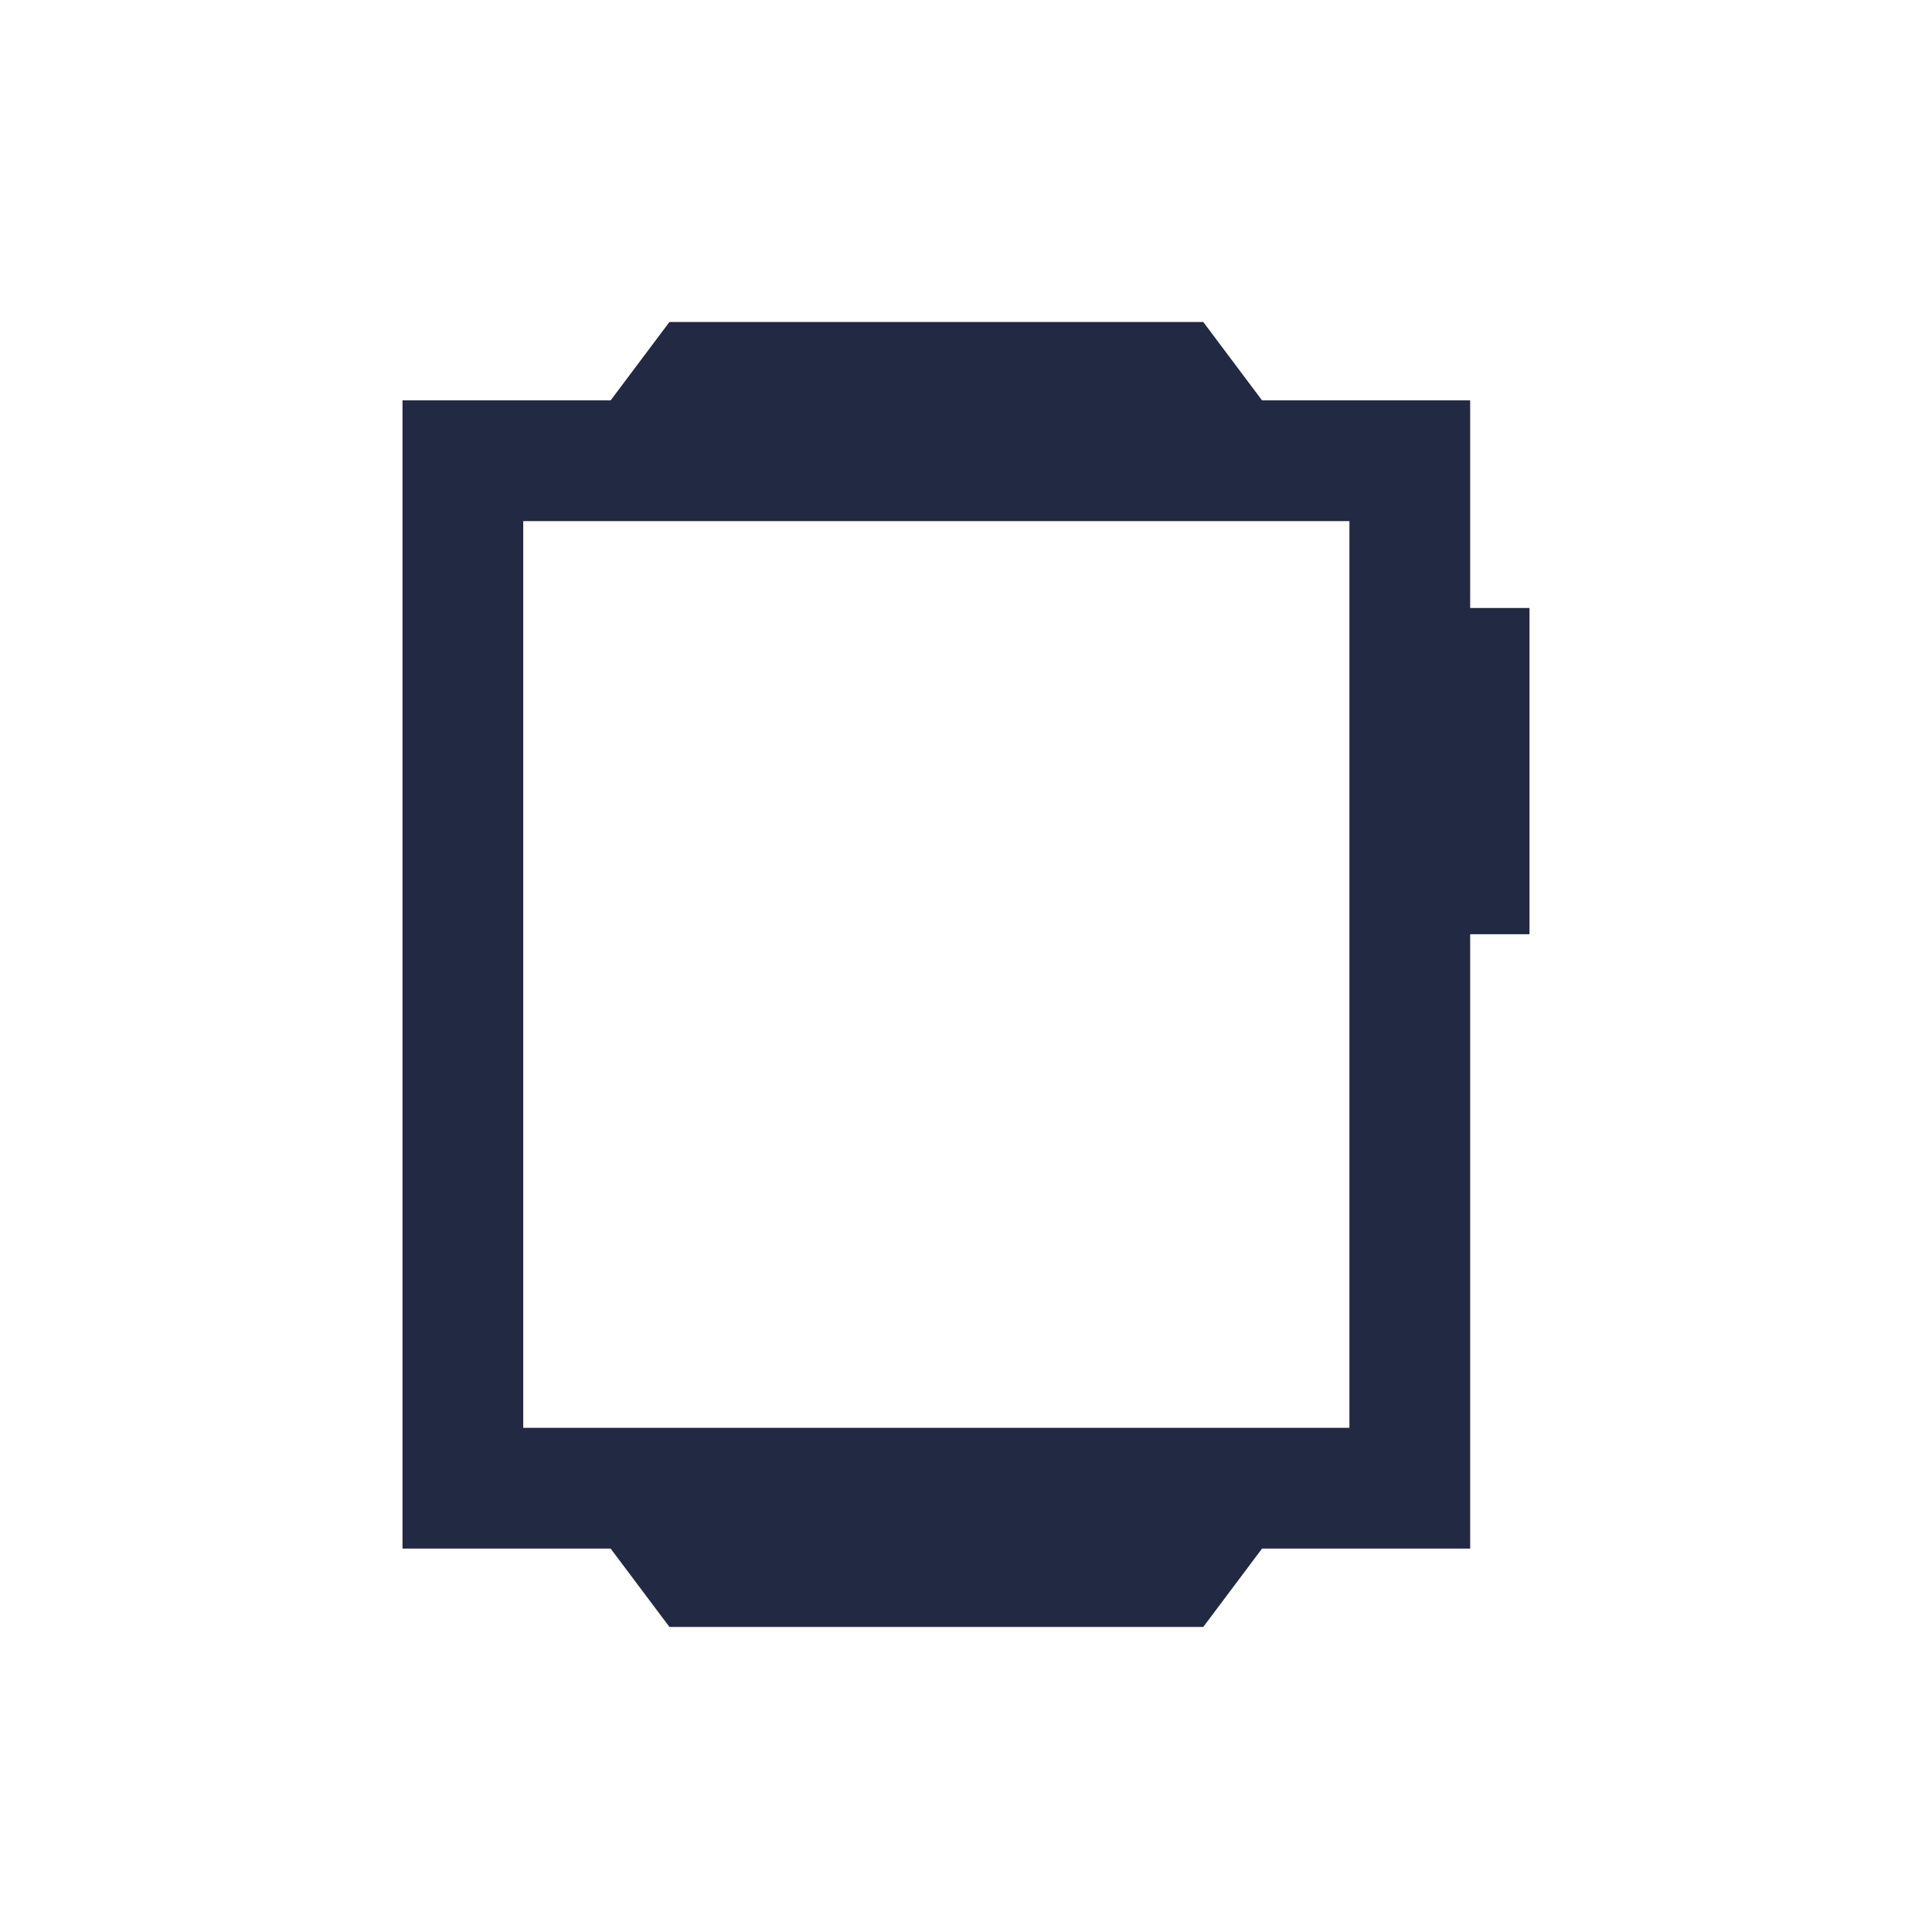 <svg width="48" height="48" viewBox="0 0 48 48" fill="none" xmlns="http://www.w3.org/2000/svg">
<path fill-rule="evenodd" clip-rule="evenodd" d="M29.895 8L31.355 9.947H33.526H36.526V12.947V15.105H38V18.105V20.21V23.21H36.526V35.474V38.474H33.526H31.355L29.895 40.421H16.632L15.171 38.474H13H10V35.474V12.947V9.947H13H15.171L16.632 8H29.895ZM13 12.947H33.526V35.474H13V12.947Z" fill="#222943"/>
</svg>
